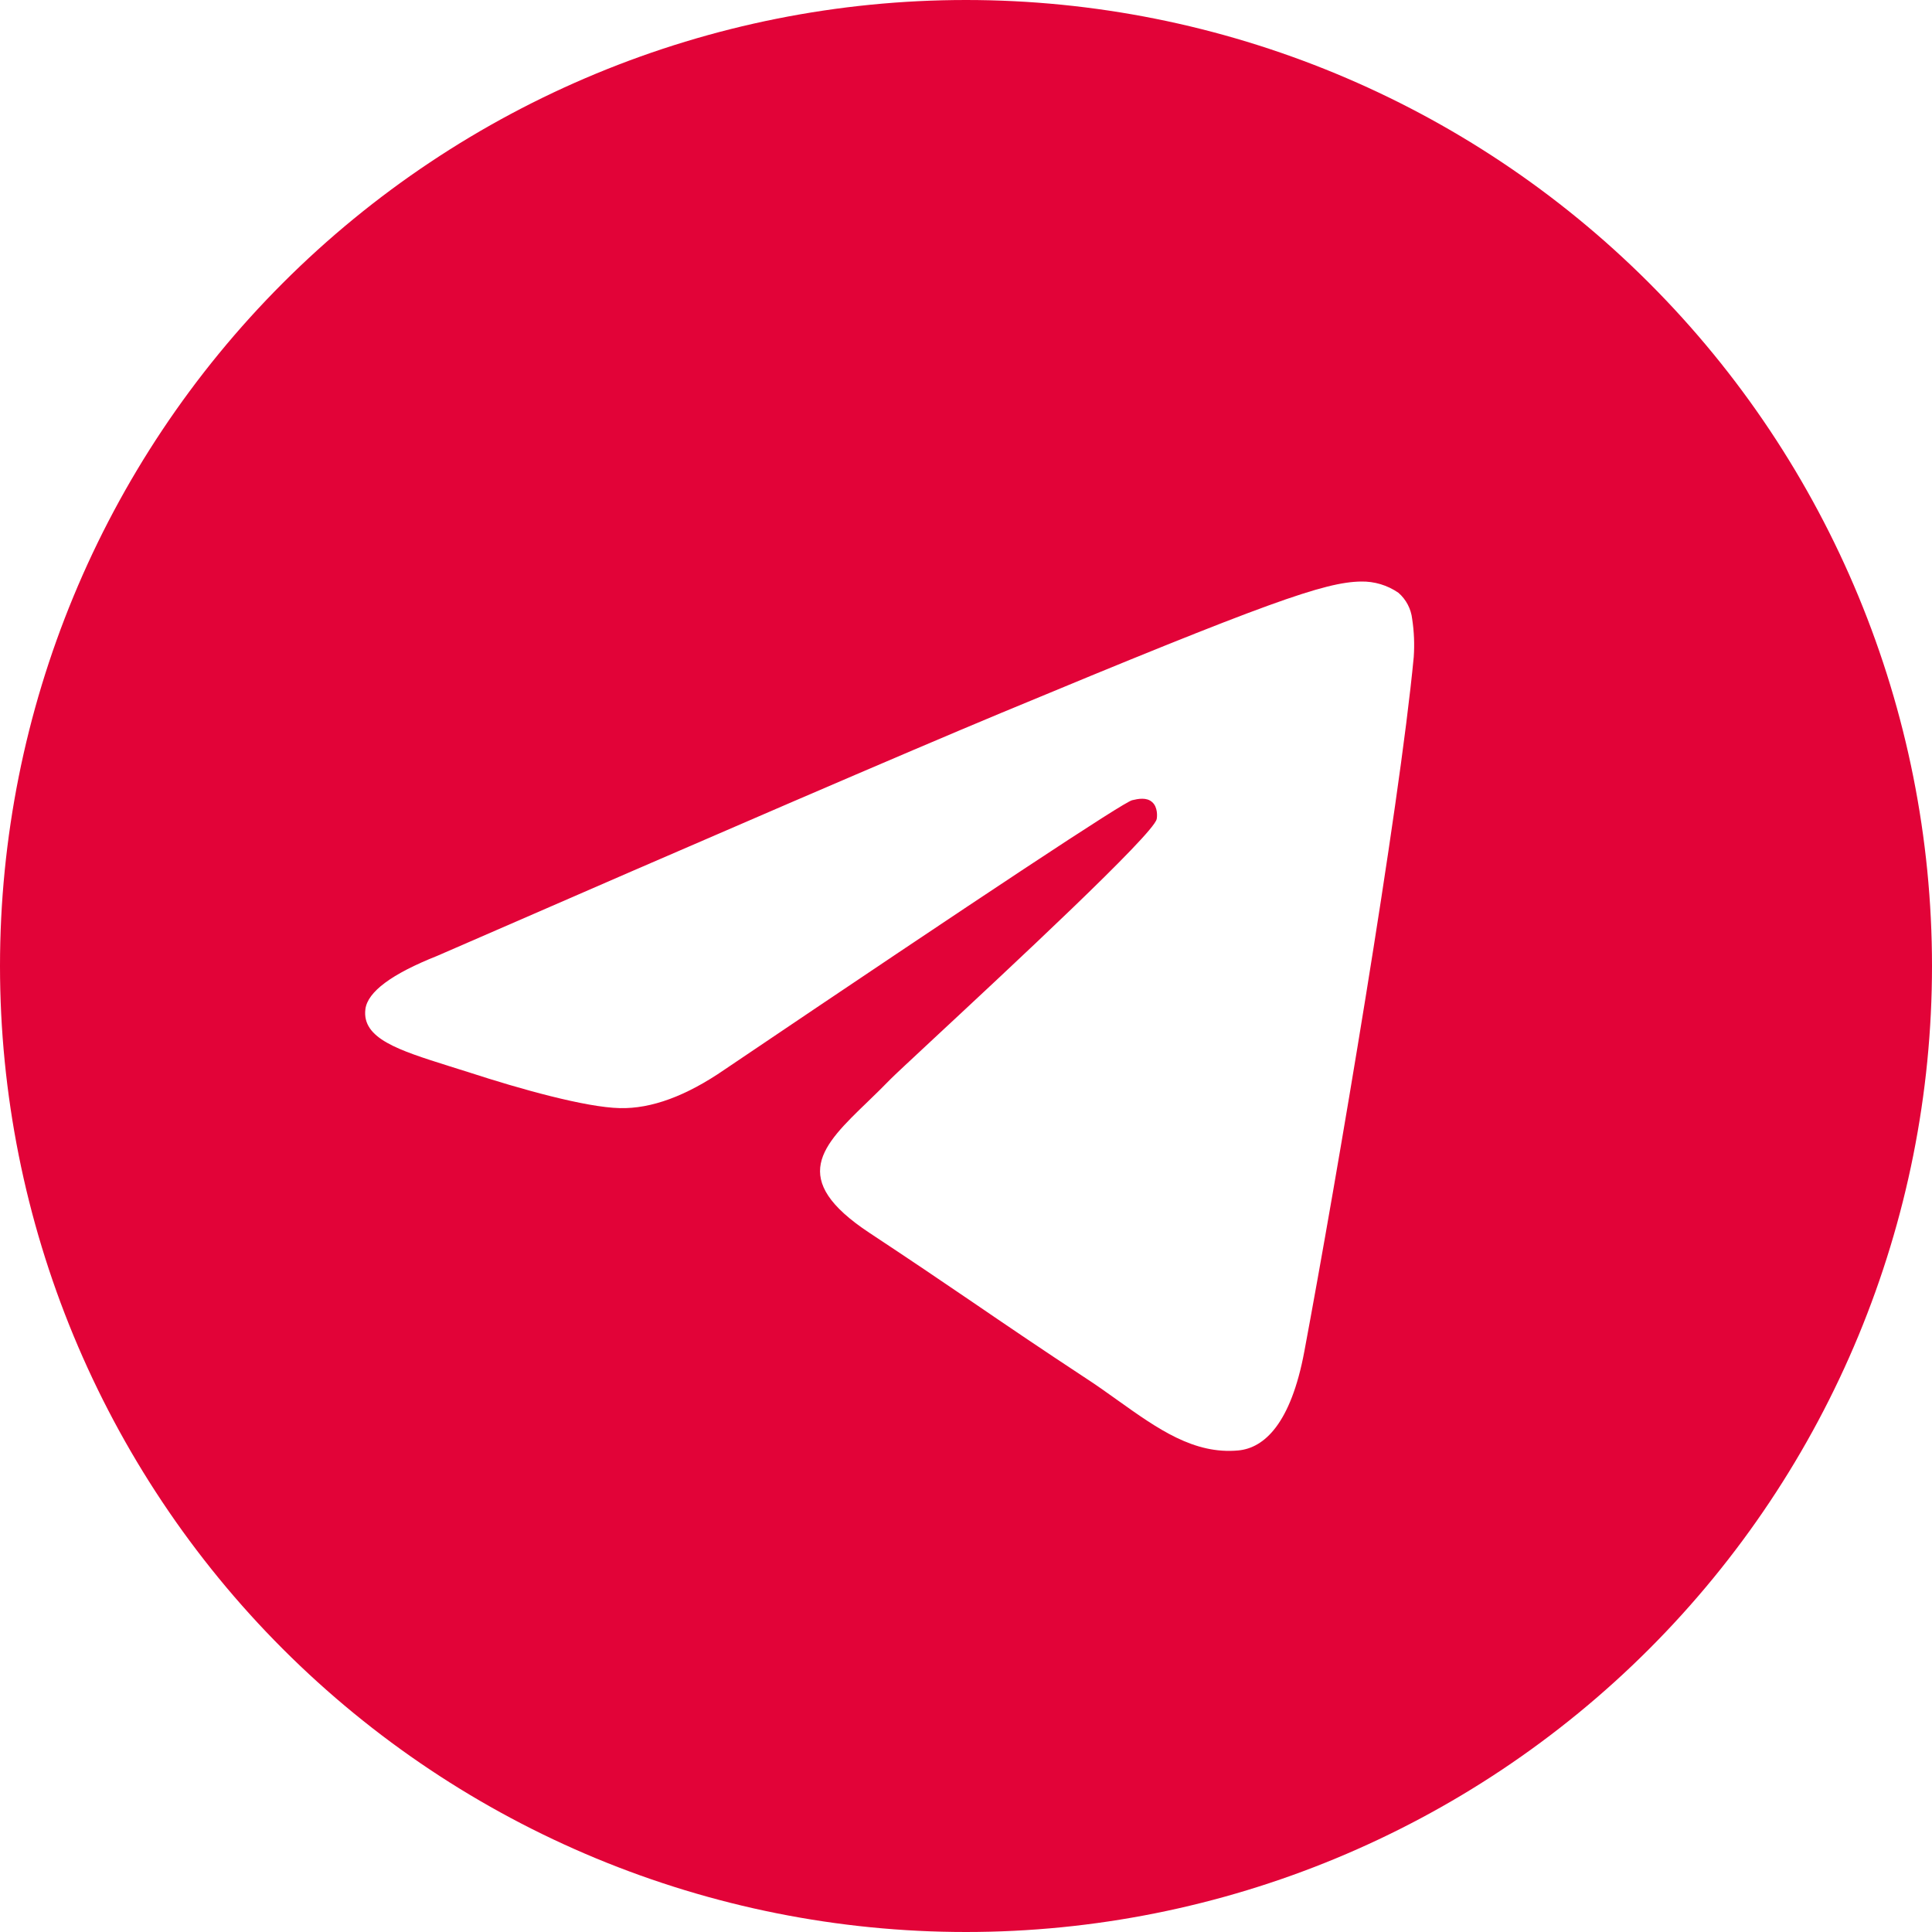 <?xml version="1.0" encoding="UTF-8"?> <svg xmlns="http://www.w3.org/2000/svg" width="180" height="180" viewBox="0 0 180 180" fill="none"> <path d="M180 90C180 113.869 170.518 136.761 153.64 153.64C136.761 170.518 113.869 180 90 180C66.13 180 43.239 170.518 26.36 153.64C9.482 136.761 0 113.869 0 90C0 66.13 9.482 43.239 26.36 26.36C43.239 9.482 66.13 0 90 0C113.869 0 136.761 9.482 153.64 26.36C170.518 43.239 180 66.13 180 90ZM93.229 66.442C84.476 70.088 66.971 77.625 40.736 89.055C36.484 90.743 34.245 92.407 34.042 94.028C33.705 96.761 37.136 97.841 41.805 99.315L43.774 99.934C48.364 101.43 54.551 103.174 57.758 103.241C60.682 103.309 63.934 102.116 67.522 99.641C92.036 83.093 104.693 74.734 105.48 74.554C106.043 74.419 106.83 74.261 107.347 74.734C107.876 75.195 107.82 76.084 107.764 76.32C107.426 77.771 93.96 90.281 86.996 96.761C84.825 98.786 83.284 100.215 82.969 100.541C82.275 101.25 81.57 101.948 80.854 102.634C76.579 106.751 73.384 109.834 81.022 114.874C84.701 117.304 87.649 119.295 90.585 121.297C93.78 123.48 96.975 125.651 101.115 128.374C102.161 129.049 103.174 129.78 104.153 130.477C107.876 133.132 111.24 135.518 115.369 135.135C117.776 134.91 120.262 132.66 121.522 125.91C124.504 109.969 130.365 75.442 131.715 61.211C131.797 60.028 131.748 58.84 131.569 57.667C131.463 56.722 131.005 55.85 130.286 55.226C129.263 54.52 128.042 54.154 126.799 54.18C123.424 54.236 118.215 56.047 93.229 66.442Z" fill="#E20338"></path> </svg> 